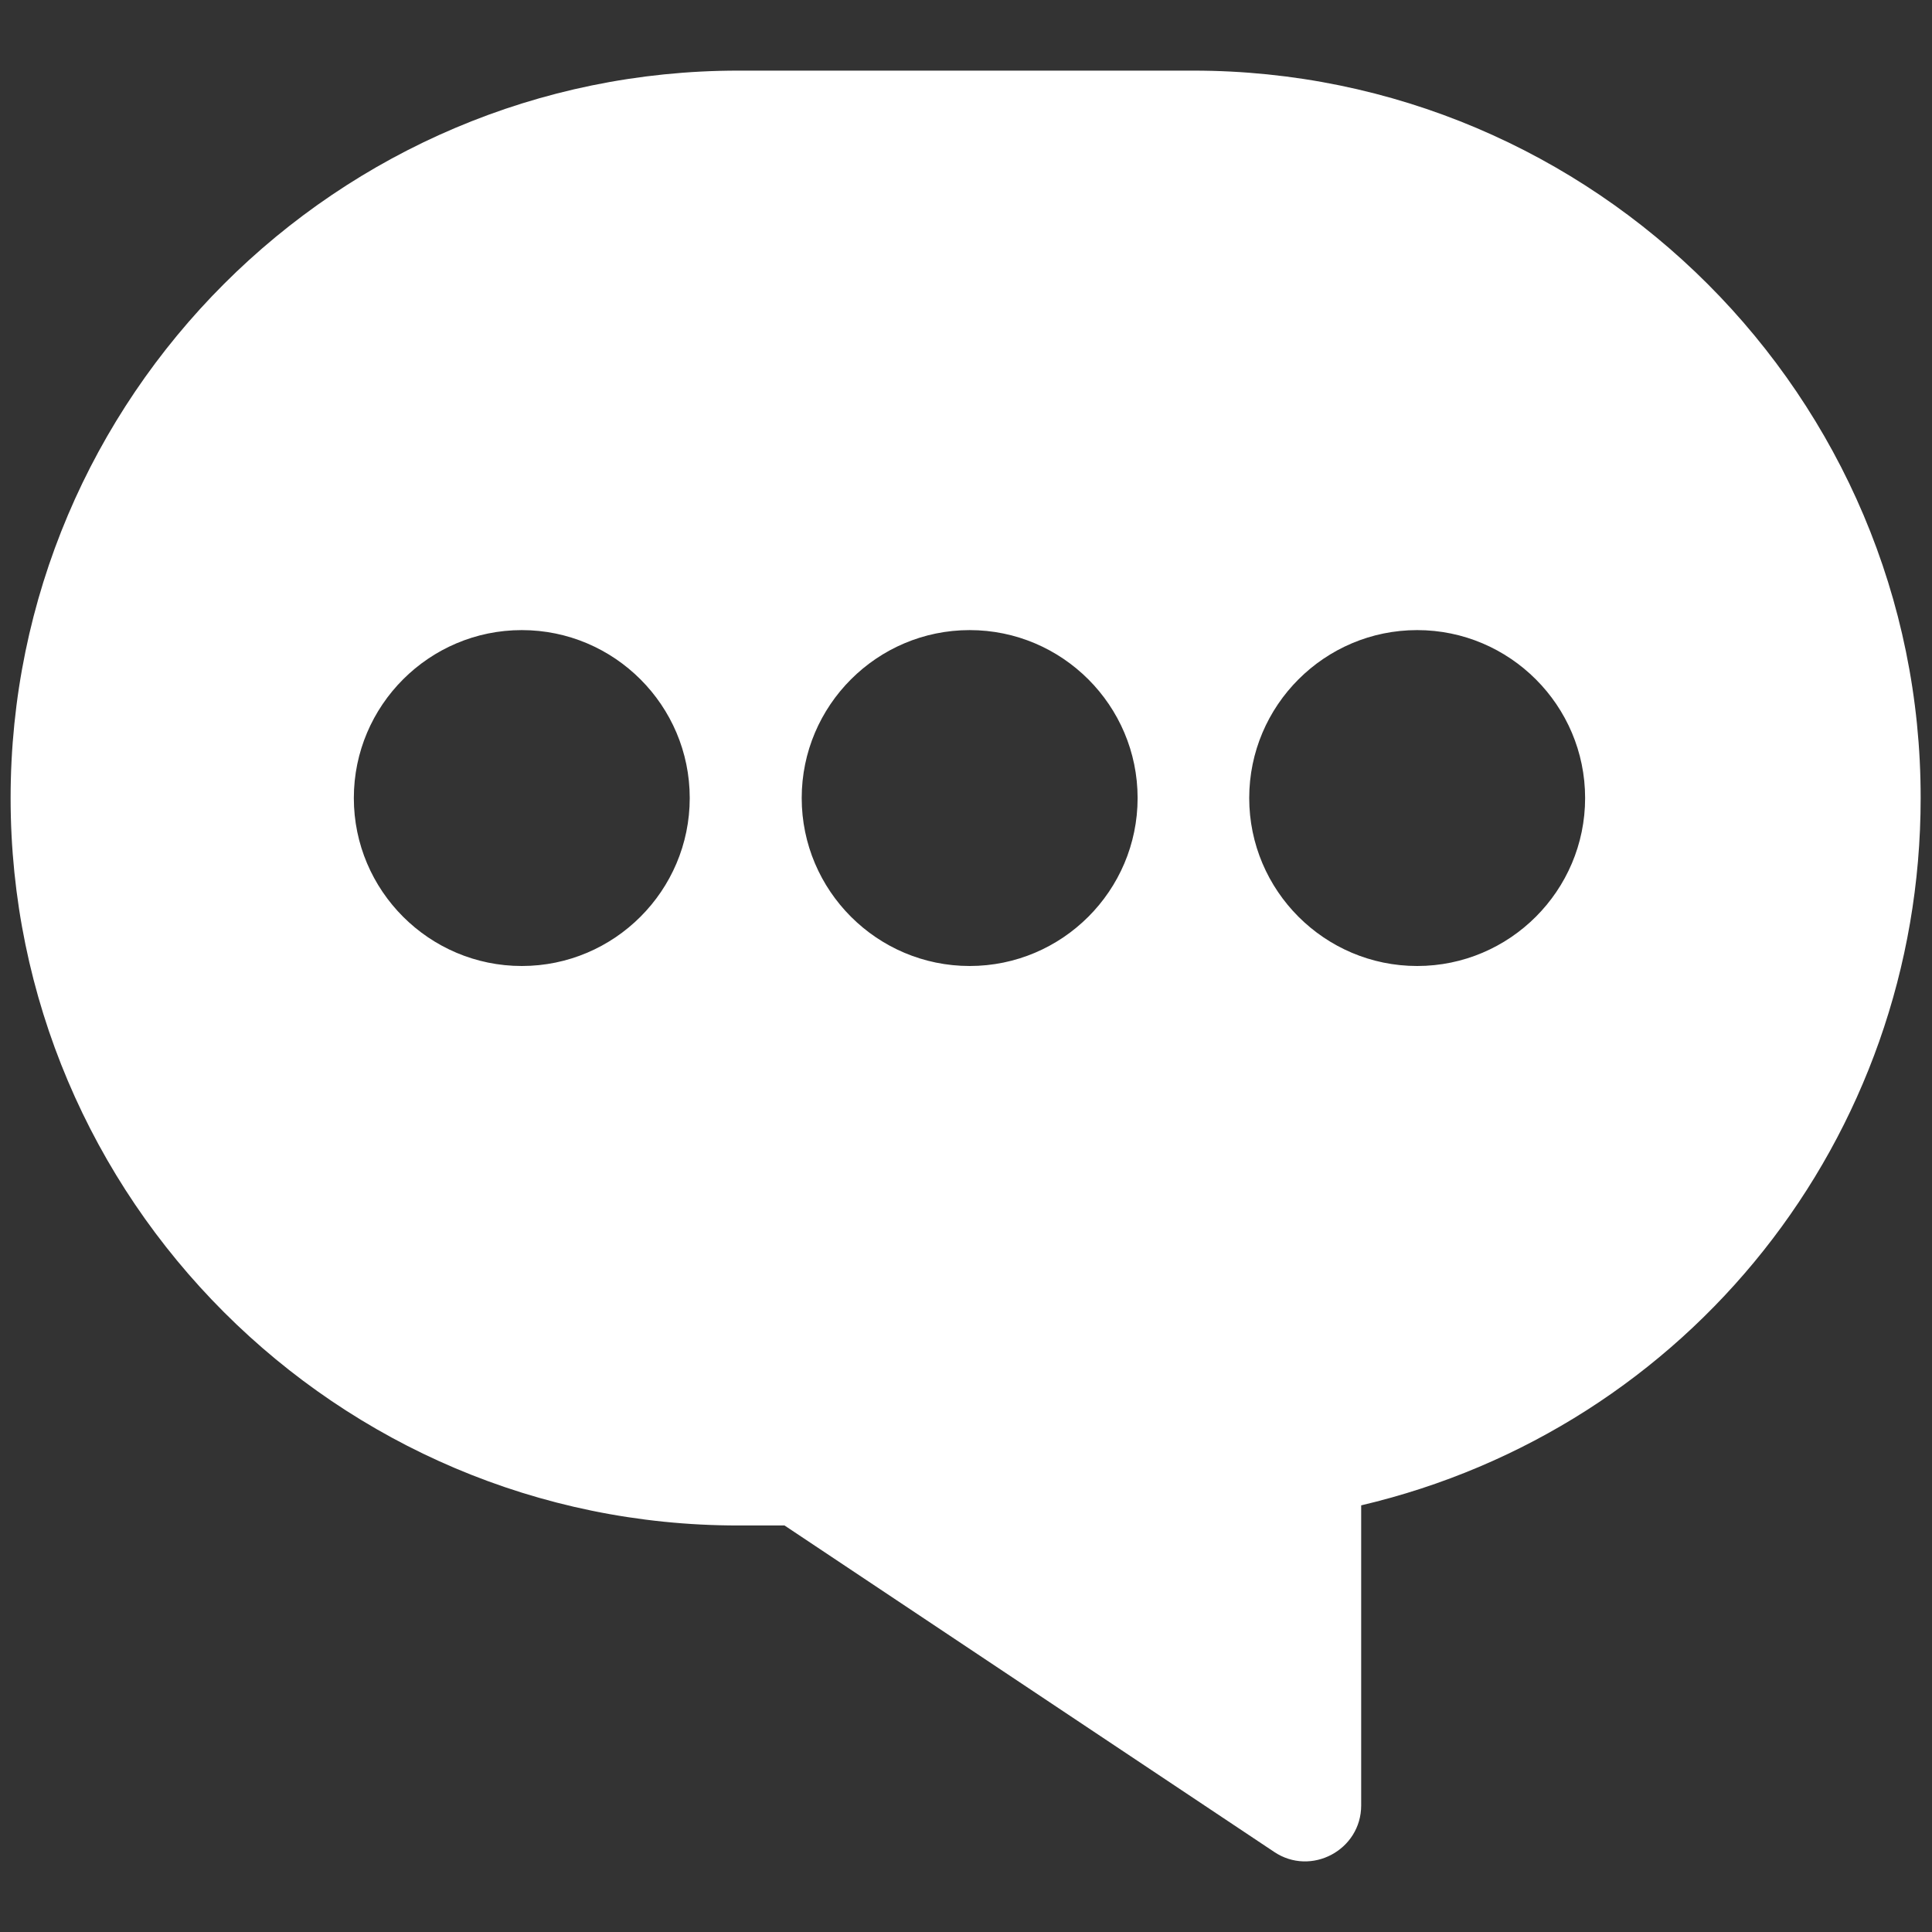 <?xml version="1.0" encoding="utf-8"?>
<!-- Generator: Adobe Illustrator 23.1.1, SVG Export Plug-In . SVG Version: 6.00 Build 0)  -->
<svg version="1.1" id="Ebene_1" xmlns="http://www.w3.org/2000/svg" xmlns:xlink="http://www.w3.org/1999/xlink" x="0px" y="0px"
	 viewBox="0 0 528 528" style="enable-background:new 0 0 528 528;" xml:space="preserve">
<rect x="0" y="0" width="528" height="528" fill="#333333" stroke="none"/>
<style type="text/css">
	.st0{fill:#FFFFFF;}
</style>
<g>
	<g>
		<path class="st0" d="M326.1,19.3H201.8C92.1,19.3,2.9,108.5,2.9,218.1s89.2,198.8,198.8,198.8h12.7l133.8,89.2
			c10.1,6.8,23.8-0.5,23.8-12.7v-82c89.4-21,152.9-100.3,152.9-193.3C525,108.5,435.8,19.3,326.1,19.3z M142.6,264
			c-25.3,0-45.9-20.6-45.9-45.9s20.6-45.9,45.9-45.9s45.9,20.6,45.9,45.9S167.9,264,142.6,264z M265,264
			c-25.3,0-45.9-20.6-45.9-45.9s20.6-45.9,45.9-45.9s45.9,20.6,45.9,45.9S290.3,264,265,264z M387.3,264
			c-25.3,0-45.9-20.6-45.9-45.9s20.6-45.9,45.9-45.9s45.9,20.6,45.9,45.9S412.6,264,387.3,264z"/>
	</g>
</g>
</svg>
